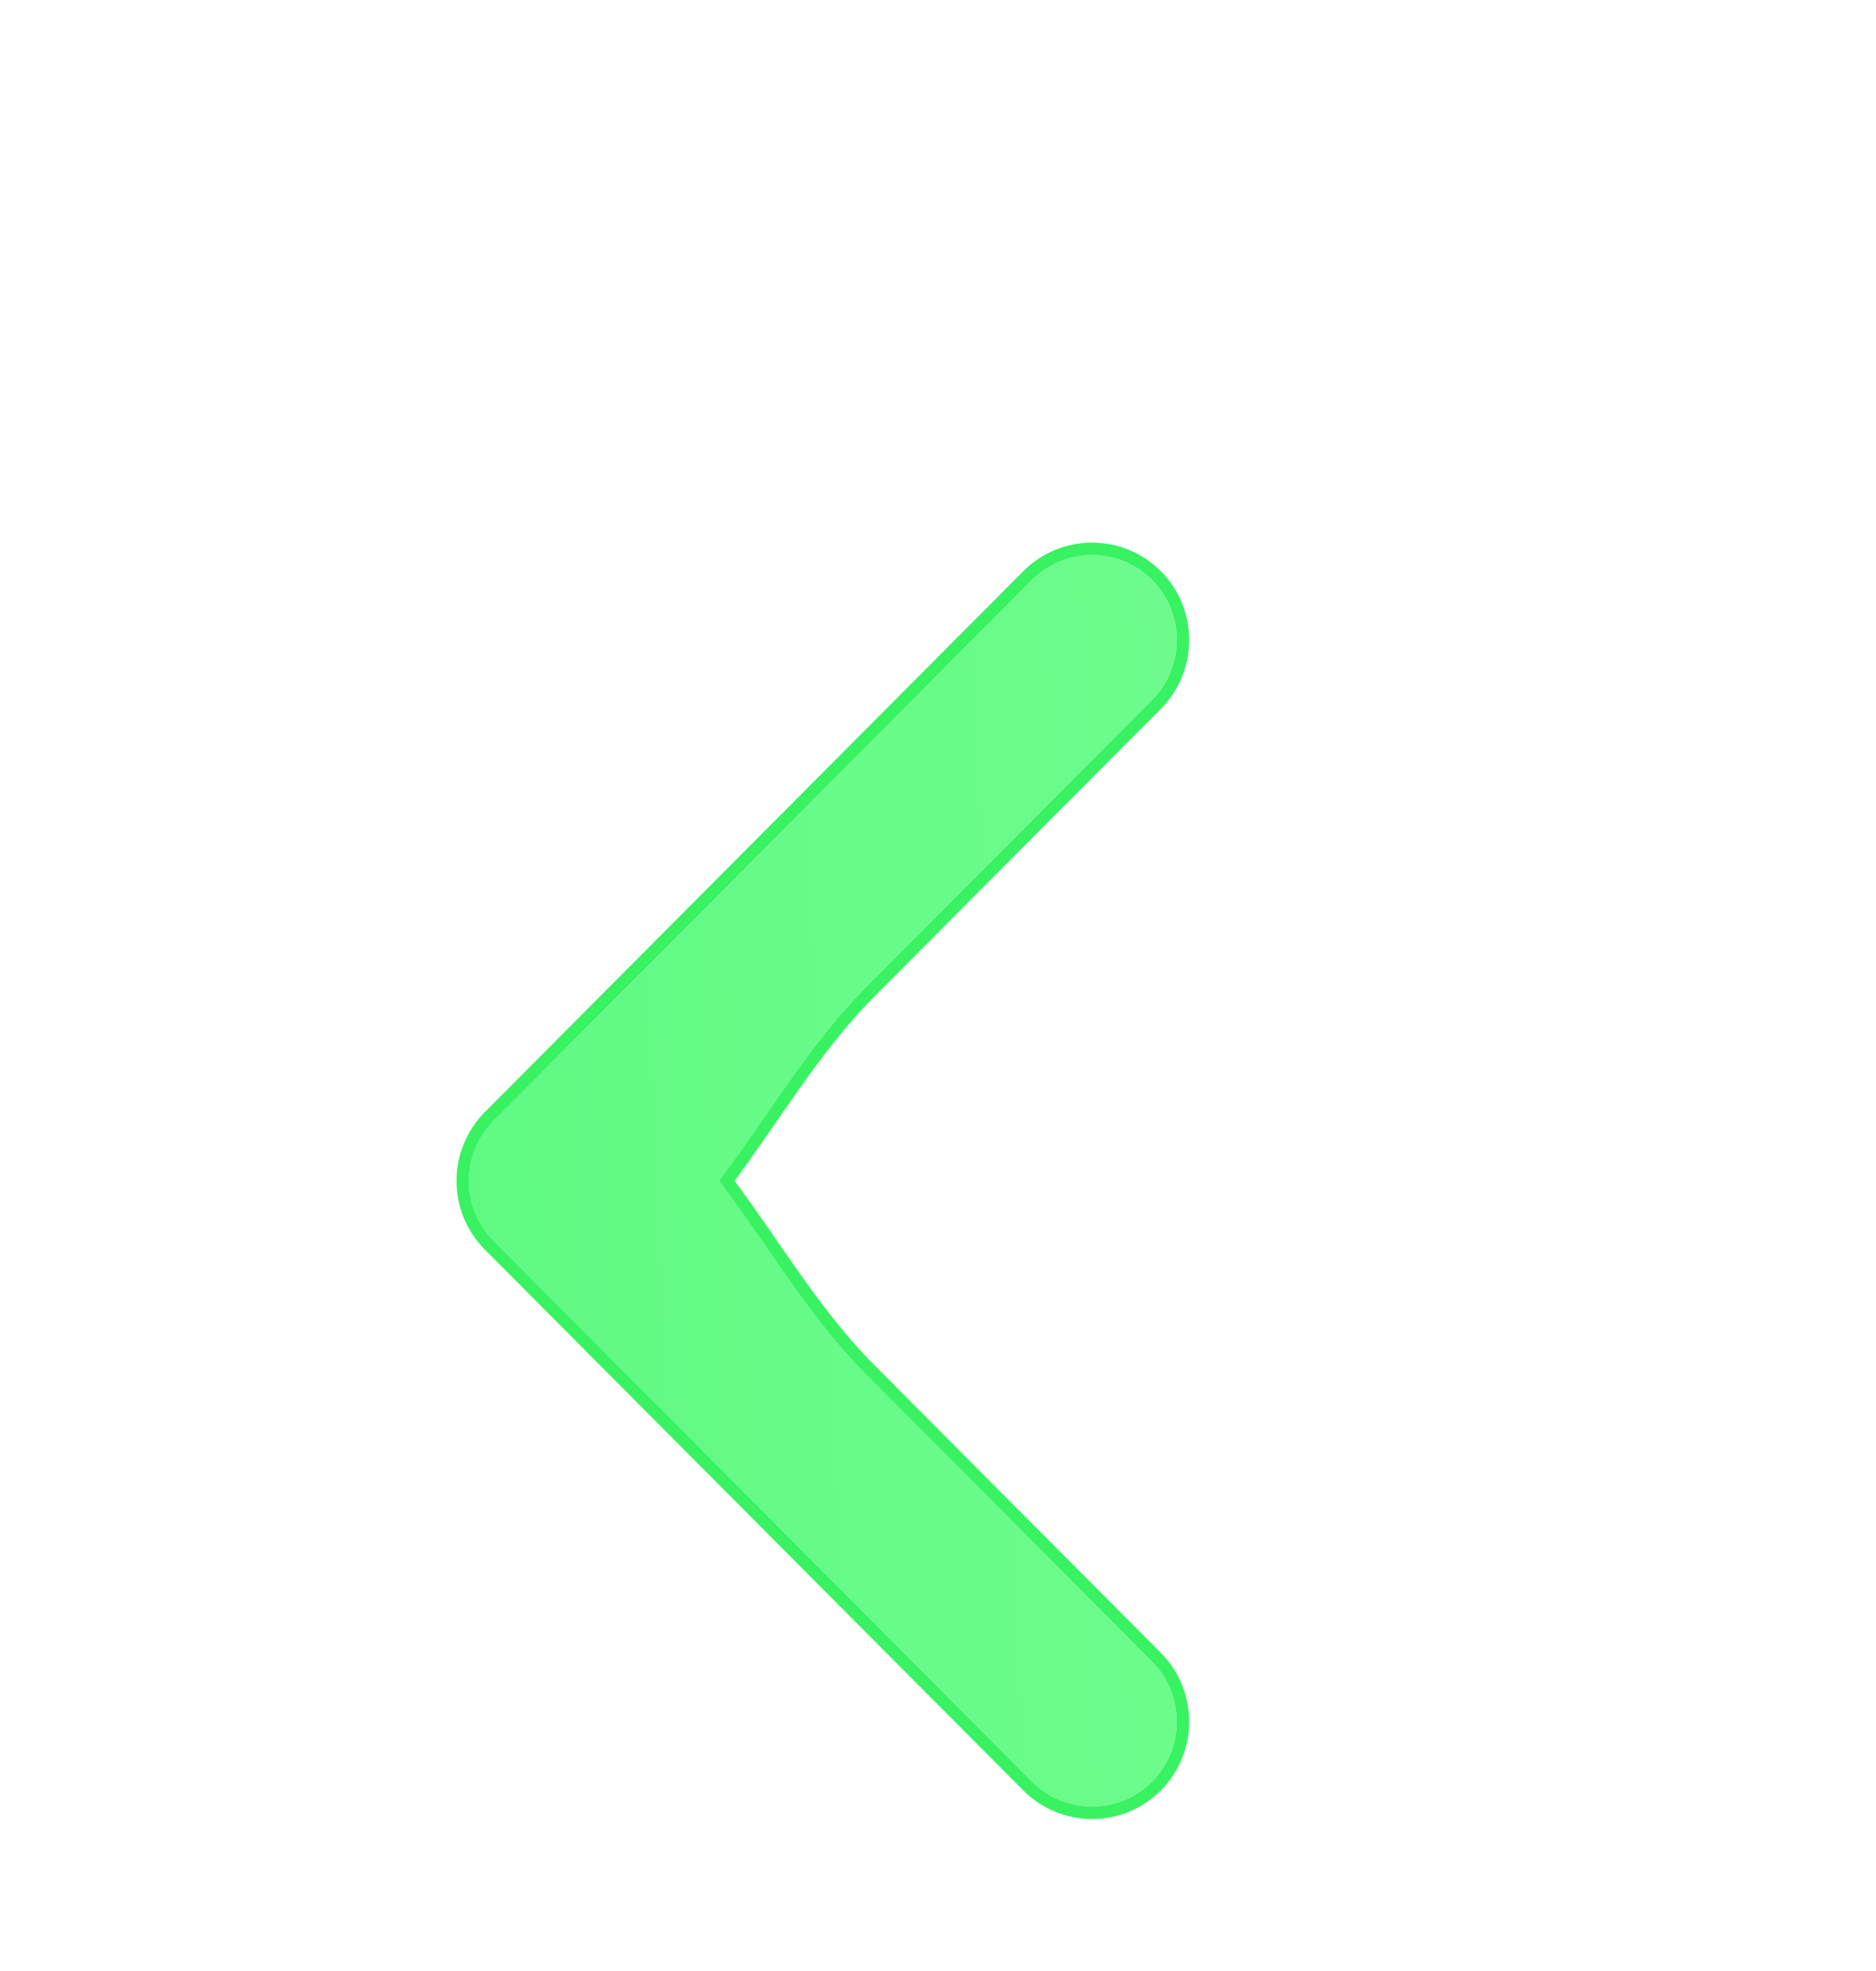 <svg width="20" height="21" viewBox="0 0 20 21" fill="none" xmlns="http://www.w3.org/2000/svg">
  <g clip-path="url(#clip0_30262_3053)">
    <g filter="url(#filter0_dd_30262_3053)">
      <path
        d="M13.28 4.513C12.928 4.159 12.357 4.159 12.005 4.513L6.264 10.274C5.912 10.628 5.912 11.201 6.264 11.554L12.005 17.316C12.357 17.669 12.928 17.669 13.28 17.316C13.632 16.962 13.632 16.389 13.28 16.036L10.213 12.957C9.622 12.364 9.172 11.583 8.667 10.914C9.172 10.246 9.622 9.464 10.213 8.872L13.28 5.793C13.632 5.439 13.632 4.866 13.28 4.513Z"
        fill="url(#paint0_linear_30262_3053)" />
      <path
        d="M13.328 4.465C12.949 4.086 12.336 4.086 11.957 4.465L6.217 10.227C5.839 10.607 5.839 11.222 6.217 11.601L11.957 17.363C12.336 17.742 12.949 17.742 13.328 17.363C13.706 16.983 13.705 16.368 13.328 15.989L10.26 12.91C9.969 12.618 9.711 12.277 9.462 11.925C9.224 11.589 8.992 11.238 8.749 10.914C8.992 10.589 9.224 10.239 9.462 9.903C9.711 9.551 9.969 9.211 10.26 8.918L13.328 5.839C13.705 5.46 13.706 4.845 13.328 4.465Z"
        stroke="#39F262" stroke-width="0.133" />
    </g>
  </g>
  <defs>
    <filter id="filter0_dd_30262_3053" x="3.2" y="2.114" width="13.144" height="18.933"
            filterUnits="userSpaceOnUse" color-interpolation-filters="sRGB">
      <feFlood flood-opacity="0" result="BackgroundImageFix" />
      <feColorMatrix in="SourceAlpha" type="matrix" values="0 0 0 0 0 0 0 0 0 0 0 0 0 0 0 0 0 0 127 0"
                     result="hardAlpha" />
      <feOffset dx="-1" dy="1" />
      <feComposite in2="hardAlpha" operator="out" />
      <feColorMatrix type="matrix" values="0 0 0 0 0.054 0 0 0 0 0.565 0 0 0 0 0.632 0 0 0 1 0" />
      <feBlend mode="normal" in2="BackgroundImageFix" result="effect1_dropShadow_30262_3053" />
      <feColorMatrix in="SourceAlpha" type="matrix" values="0 0 0 0 0 0 0 0 0 0 0 0 0 0 0 0 0 0 127 0"
                     result="hardAlpha" />
      <feOffset dy="0.667" />
      <feGaussianBlur stdDeviation="1.333" />
      <feComposite in2="hardAlpha" operator="out" />
      <feColorMatrix type="matrix" values="0 0 0 0 0 0 0 0 0 0 0 0 0 0 0 0 0 0 1 0" />
      <feBlend mode="normal" in2="effect1_dropShadow_30262_3053" result="effect2_dropShadow_30262_3053" />
      <feBlend mode="normal" in="SourceGraphic" in2="effect2_dropShadow_30262_3053" result="shape" />
    </filter>
    <linearGradient id="paint0_linear_30262_3053" x1="21.333" y1="4.298" x2="5.597" y2="4.989"
                    gradientUnits="userSpaceOnUse">
      <stop offset="0.118" stop-color="#77FD92" />
      <stop offset="1" stop-color="#60FA82" />
    </linearGradient>
    <clipPath id="clip0_30262_3053">
      <rect width="20" height="20" fill="white" transform="matrix(-1 0 0 1 20 0.914)" />
    </clipPath>
  </defs>
</svg>
